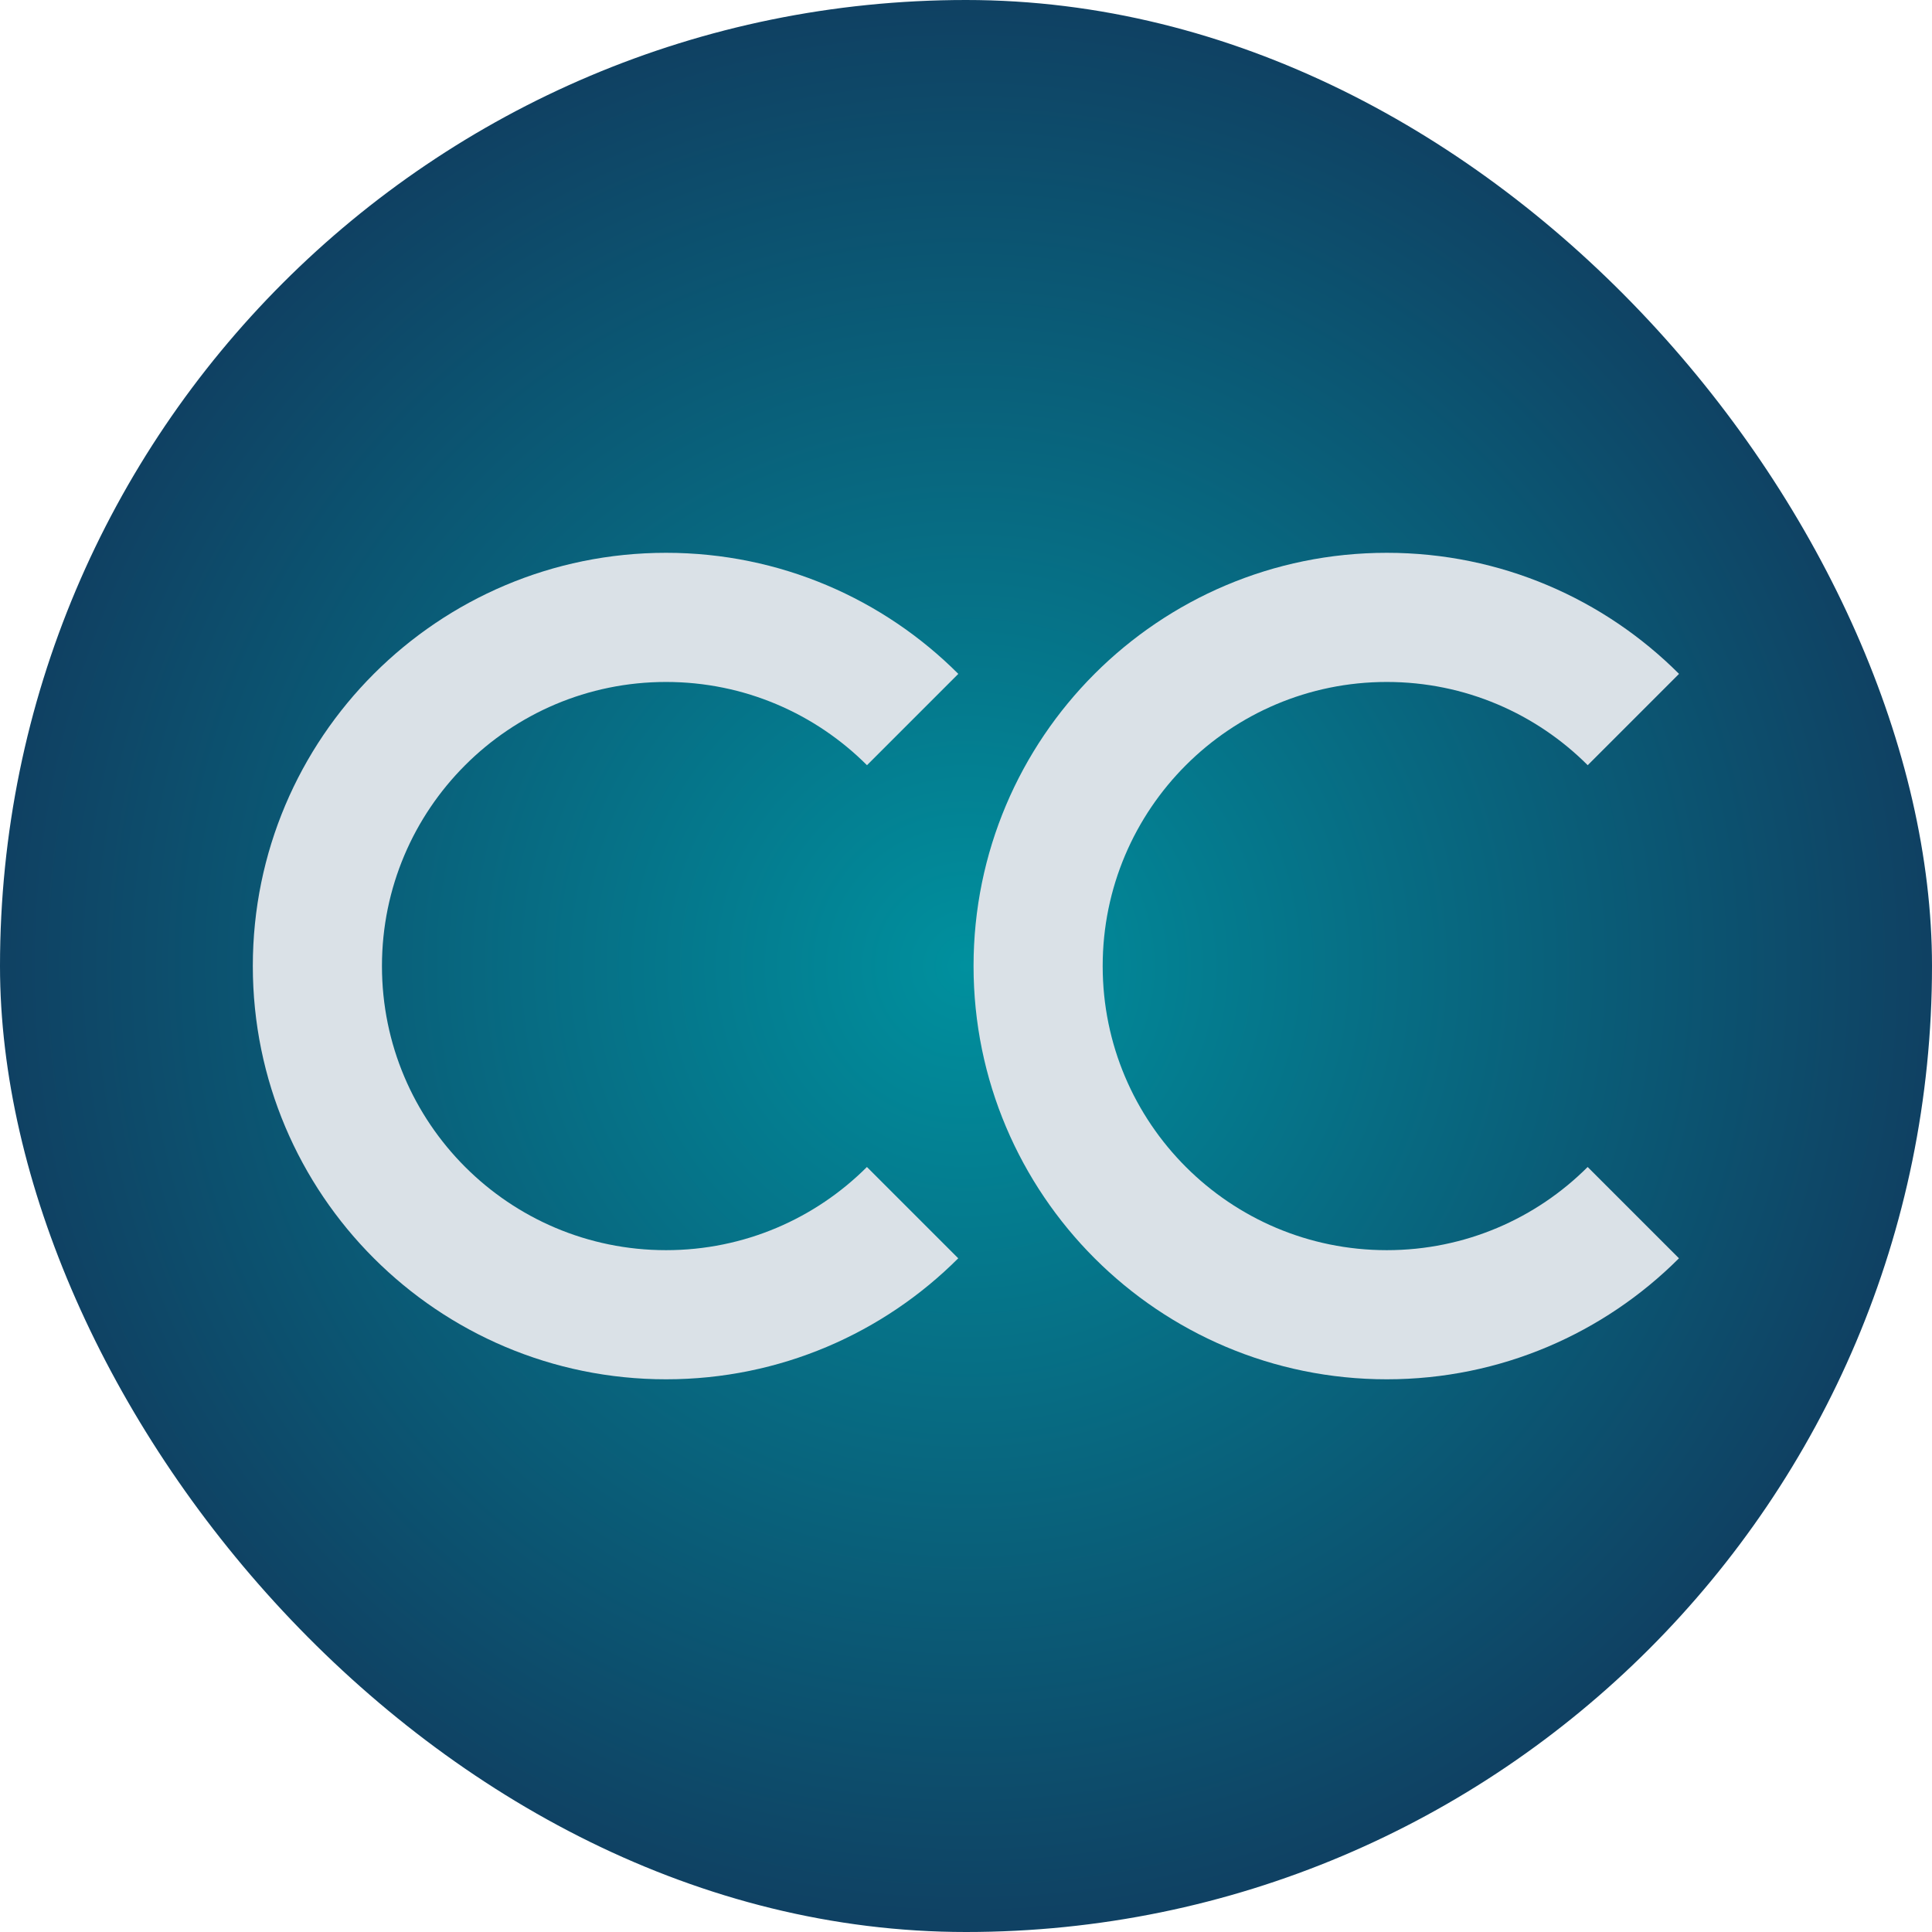 <svg width="1024" height="1024" viewBox="0 0 1024 1024" fill="none" xmlns="http://www.w3.org/2000/svg">
<rect width="1024" height="1024" rx="512" fill="url(#paint0_radial)"/>
<path fill-rule="evenodd" clip-rule="evenodd" d="M507.924 357.17C468.286 317.523 413.521 293 353.029 293C232.063 293 134 391.063 134 512.029C134 632.996 232.063 731.058 353.029 731.058C413.502 731.058 468.252 706.55 507.887 666.925L459.49 618.529C432.241 645.77 394.602 662.618 353.028 662.618C269.863 662.618 202.445 595.2 202.445 512.036C202.445 428.871 269.863 361.453 353.028 361.453C394.618 361.453 432.27 378.314 459.521 405.573L507.924 357.17Z" fill="#DAE1E7"/>
<path fill-rule="evenodd" clip-rule="evenodd" d="M889.924 357.17C850.286 317.523 795.521 293 735.029 293C614.063 293 516 391.063 516 512.029C516 632.996 614.063 731.058 735.029 731.058C795.502 731.058 850.252 706.55 889.887 666.925L841.49 618.529C814.241 645.77 776.602 662.618 735.028 662.618C651.863 662.618 584.445 595.2 584.445 512.036C584.445 428.871 651.863 361.453 735.028 361.453C776.618 361.453 814.27 378.314 841.521 405.573L889.924 357.17Z" fill="#DAE1E7"/>
<defs>
<radialGradient id="paint0_radial" cx="0" cy="0" r="1" gradientUnits="userSpaceOnUse" gradientTransform="translate(512 512) rotate(90) scale(664.5)">
<stop stop-color="#00909E"/>
<stop offset="1" stop-color="#142850"/>
</radialGradient>
</defs>
</svg>
